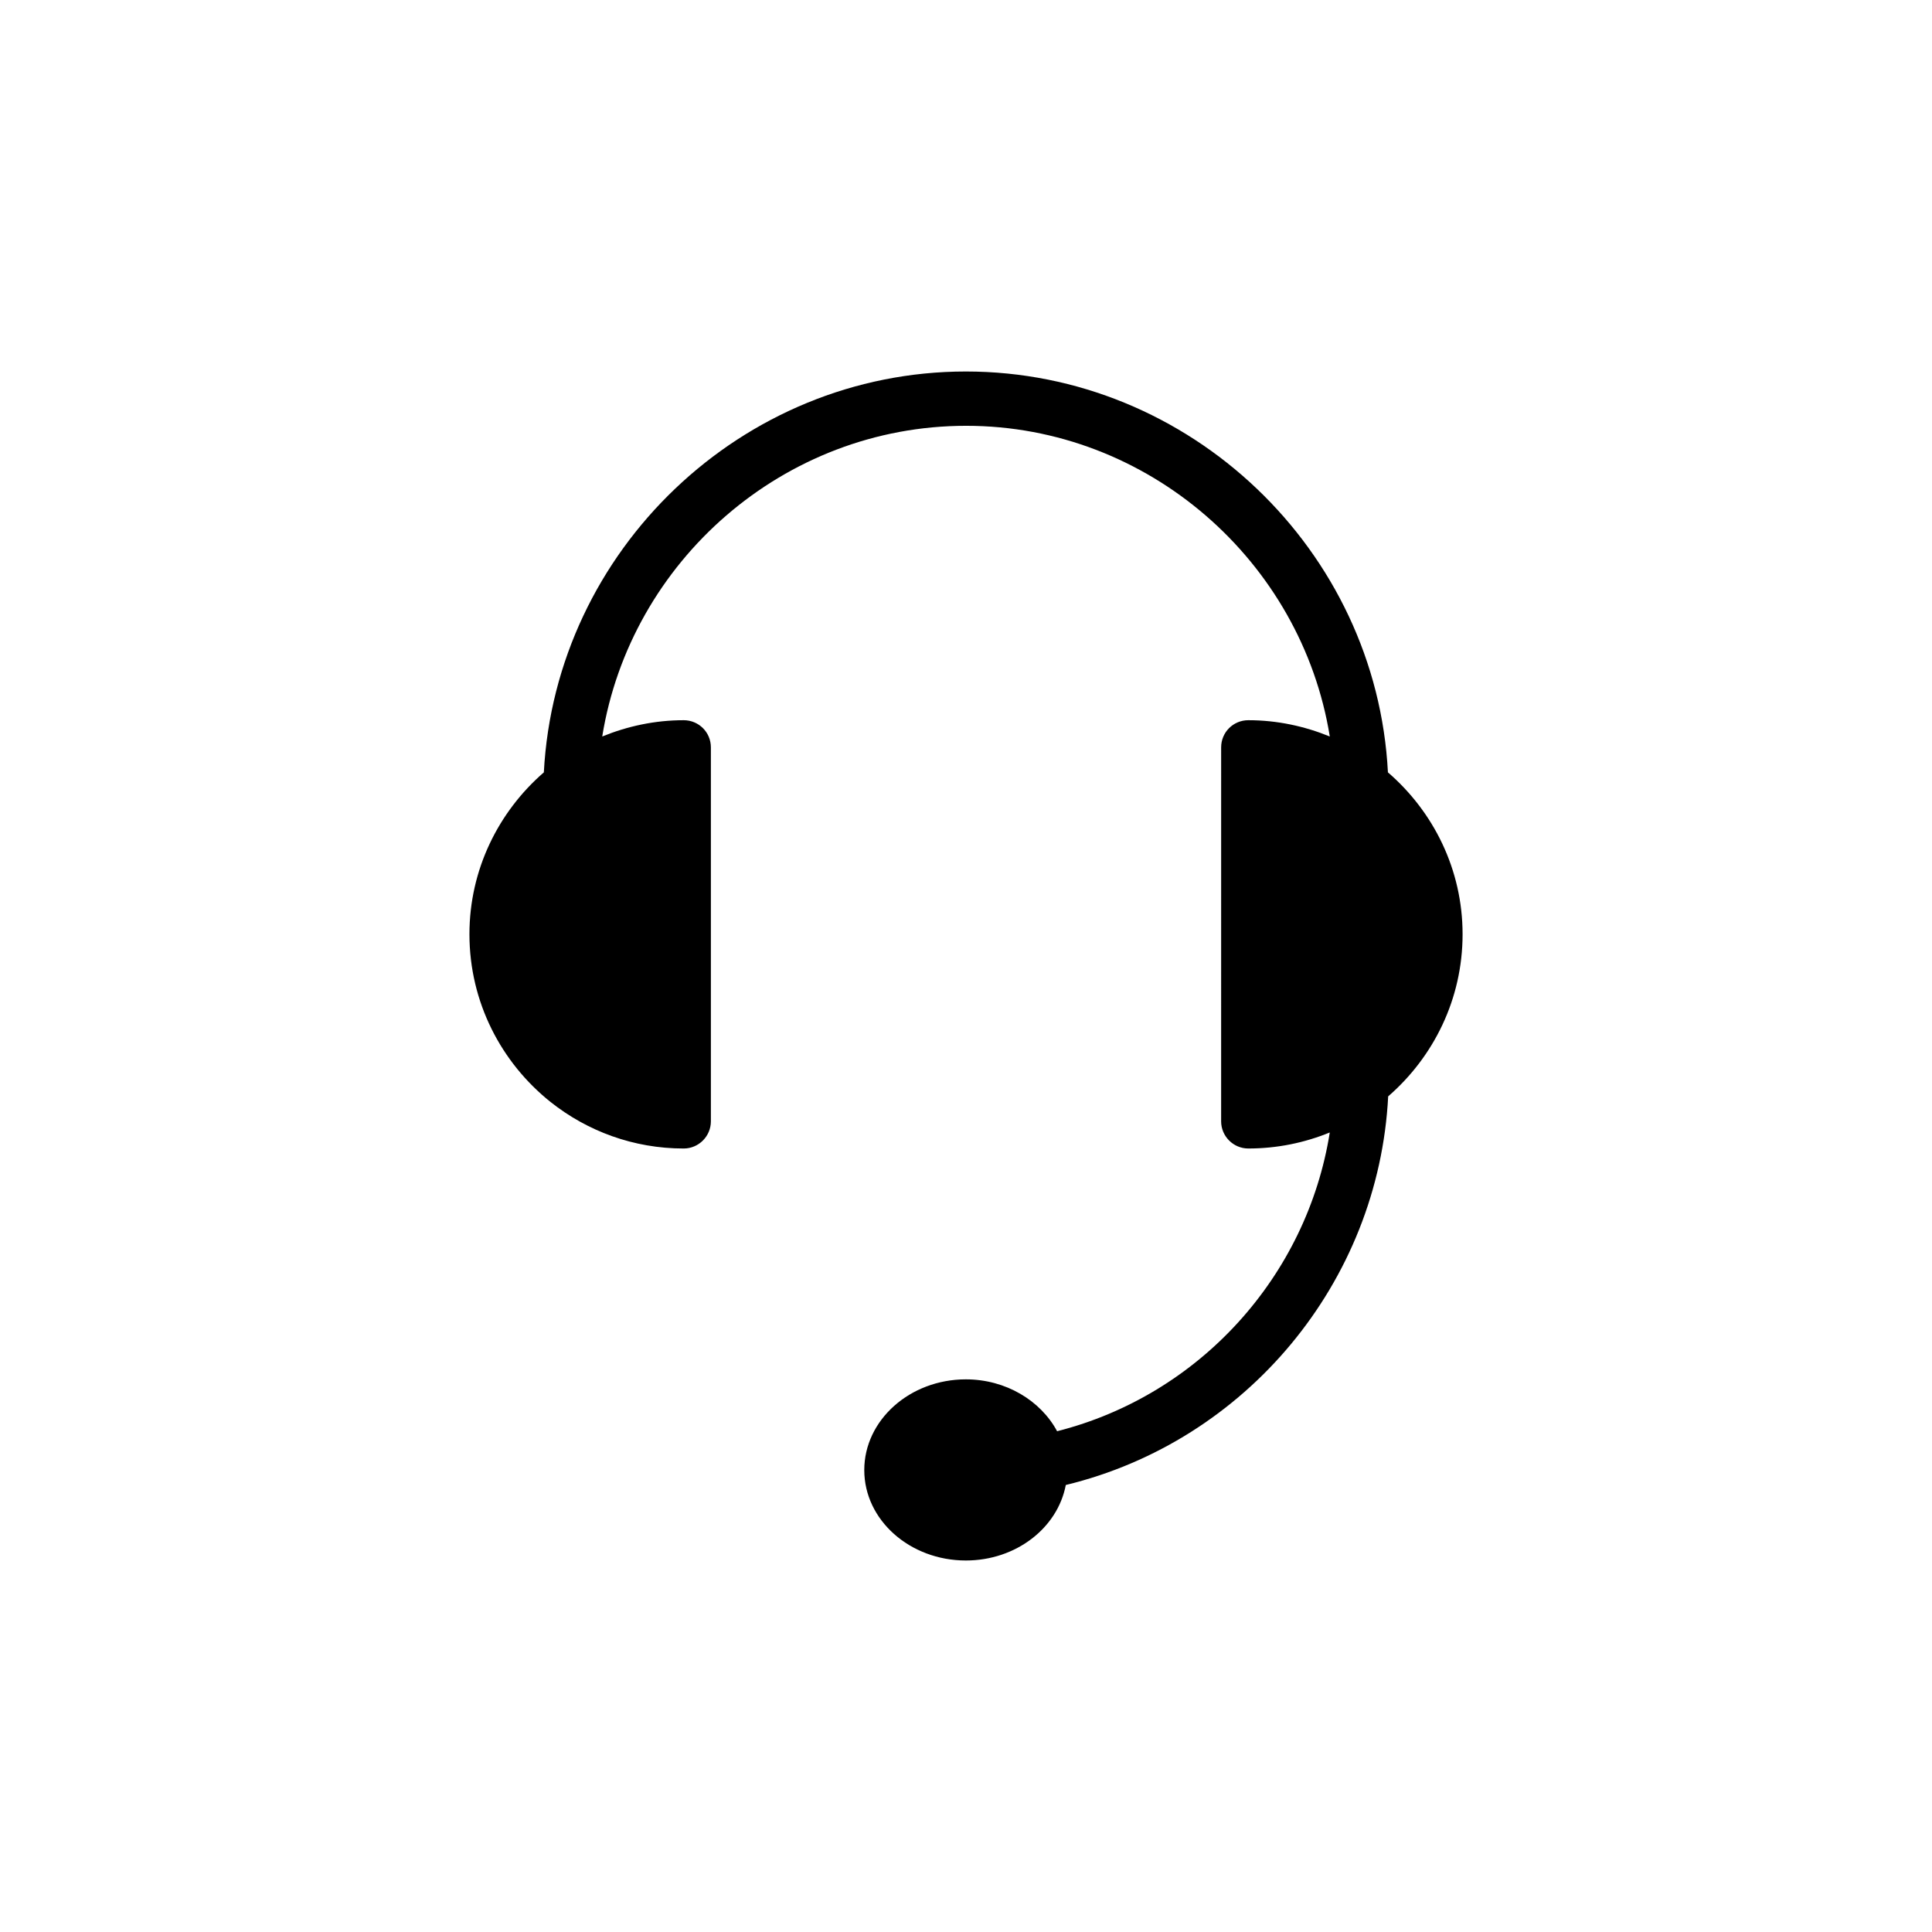 <?xml version="1.0" encoding="UTF-8"?>
<!-- Uploaded to: ICON Repo, www.svgrepo.com, Generator: ICON Repo Mixer Tools -->
<svg fill="#000000" width="800px" height="800px" version="1.1" viewBox="144 144 512 512" xmlns="http://www.w3.org/2000/svg">
 <path d="m531.6 391.58c0 17.203-7.699 32.531-19.719 42.969-2.519 49.301-37.641 91.406-85.434 102.99-2.16 11.371-13.172 20.008-26.488 20.008-14.828 0-26.918-10.723-26.918-23.965 0-13.242 12.09-24.039 26.918-24.039 10.652 0 19.863 5.688 24.184 13.746 37.785-9.57 66.215-41.098 72.262-79.172-6.695 2.734-13.961 4.246-21.594 4.246-3.957 0-7.199-3.238-7.199-7.199l0.004-99.102c0-4.031 3.238-7.199 7.199-7.199 7.629 0 14.898 1.582 21.594 4.316-7.484-46.422-48.148-82.336-96.371-82.336-48.367 0-88.957 35.914-96.441 82.336 6.695-2.734 13.961-4.316 21.594-4.316 3.957 0 7.199 3.168 7.199 7.199v99.105c0 3.957-3.238 7.199-7.199 7.199-13.316 0-25.551-4.606-35.266-12.309-13.098-10.438-21.52-26.488-21.52-44.48 0-17.129 7.699-32.461 19.719-42.895 3.094-58.875 52.469-106.23 111.84-106.23 59.449 0 108.82 47.359 111.85 106.23 12.082 10.434 19.785 25.766 19.785 42.895z"/>
</svg>
